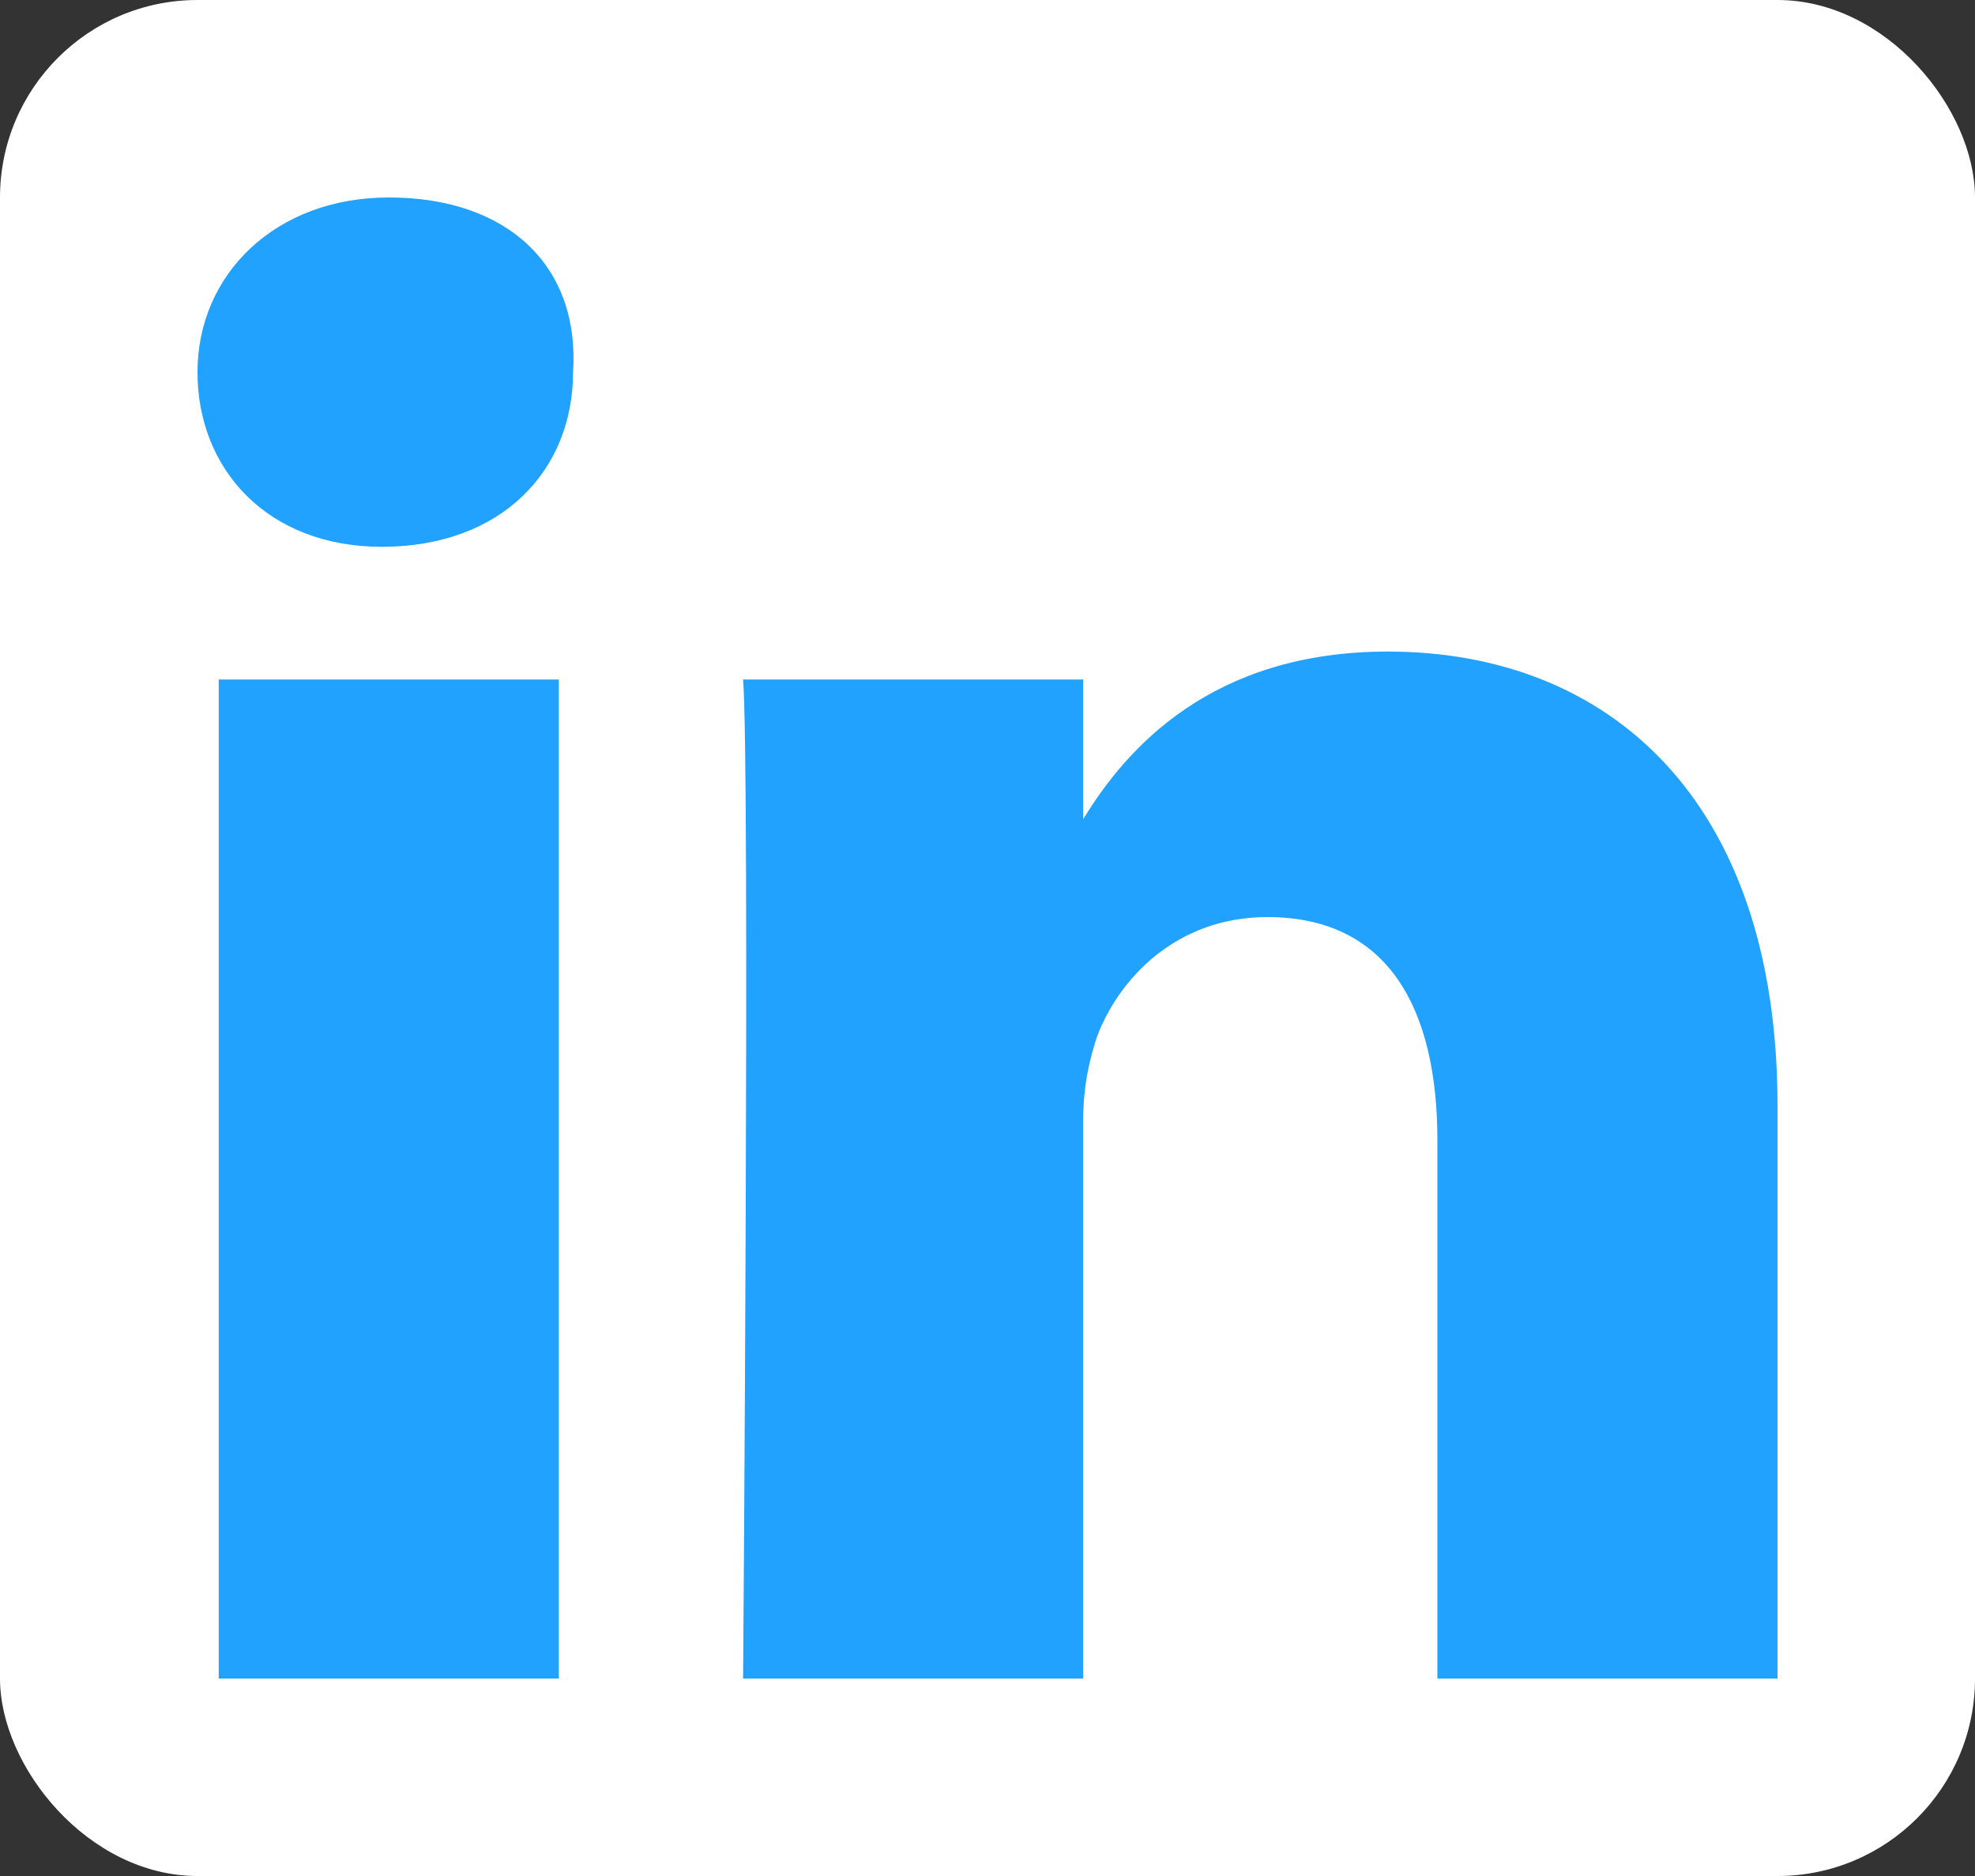 <svg width="20" height="19" viewBox="0 0 20 19" fill="none" xmlns="http://www.w3.org/2000/svg">
<rect x="0" y="0" width="20" height="19" fill="#333333" stroke="none"/>
<rect width="20" height="19" rx="2" fill="white"/>
<path d="M18 11.198V17H14.556V11.552C14.556 10.208 14.054 9.288 12.834 9.288C11.901 9.288 11.327 9.925 11.112 10.491C11.04 10.703 10.969 10.986 10.969 11.34V17H7.525C7.525 17 7.596 7.802 7.525 6.882H10.969V8.297C11.399 7.59 12.26 6.599 14.054 6.599C16.278 6.599 18 8.085 18 11.198ZM3.937 2C2.789 2 2 2.778 2 3.769C2 4.76 2.717 5.538 3.865 5.538C5.085 5.538 5.803 4.76 5.803 3.769C5.874 2.708 5.157 2 3.937 2ZM2.215 17H5.659V6.882H2.215V17Z" fill="#21A2FF"/>
</svg>
